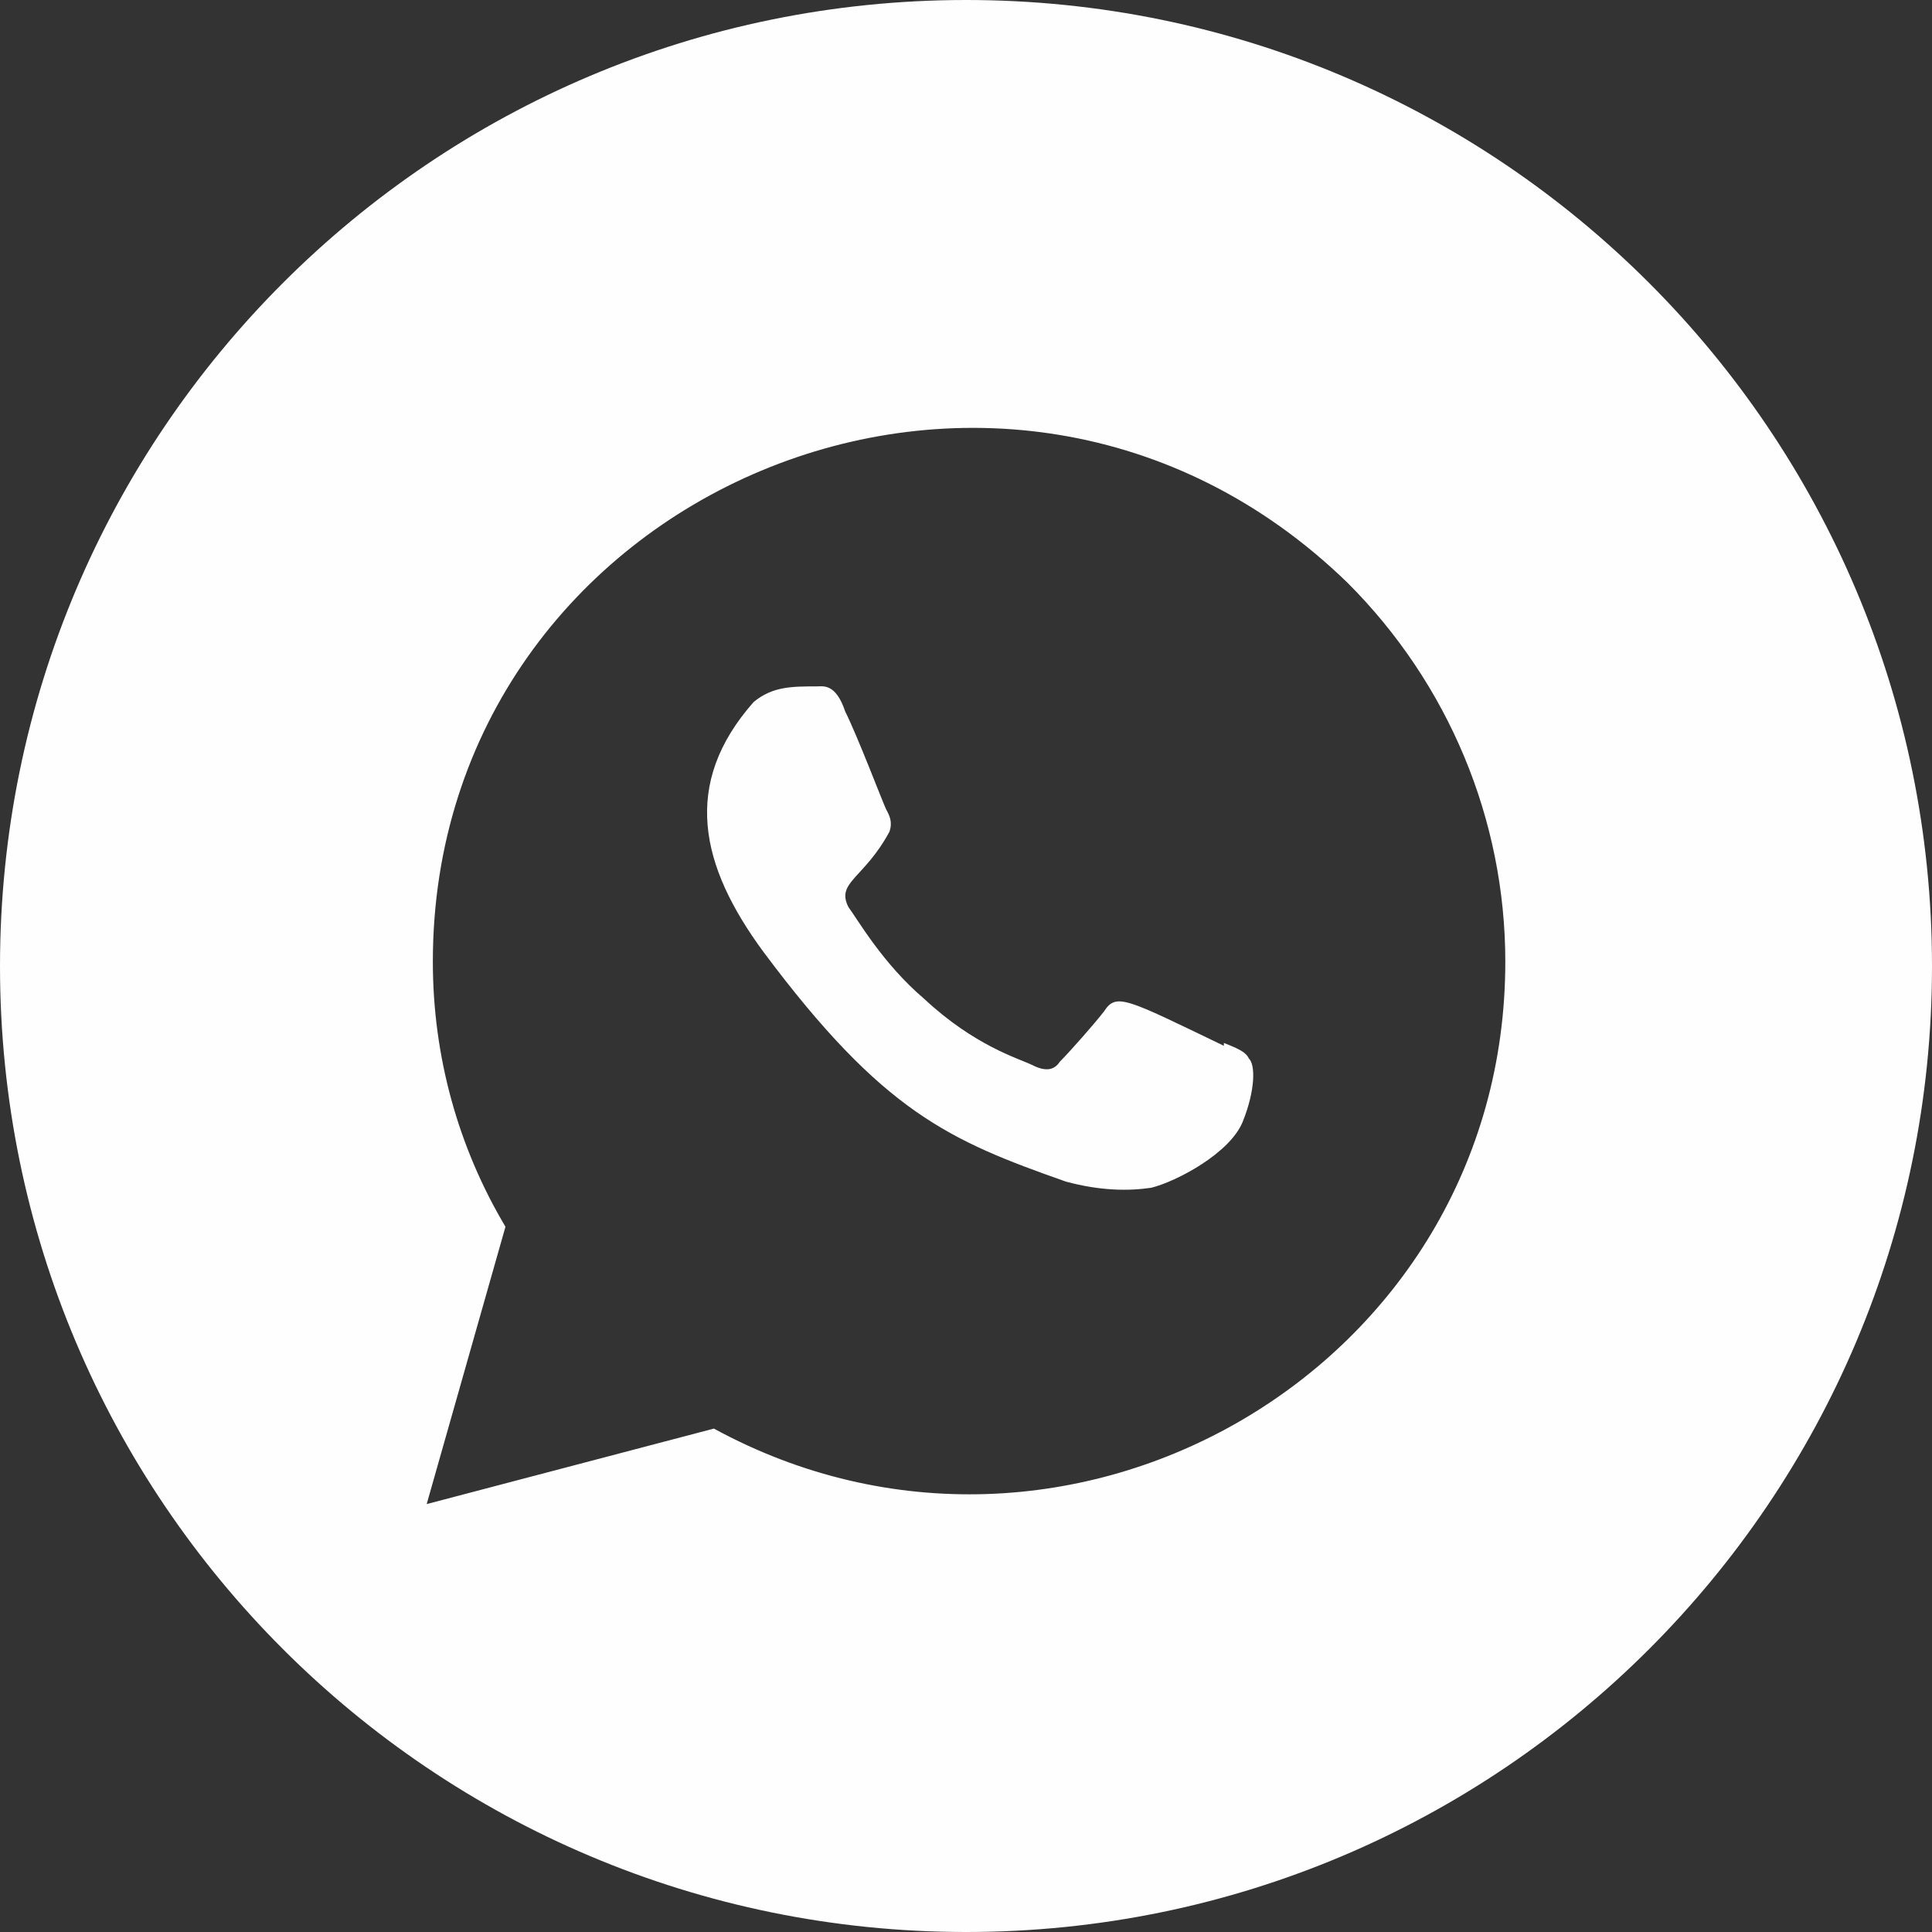 <?xml version="1.0" encoding="UTF-8"?>
<!DOCTYPE svg PUBLIC "-//W3C//DTD SVG 1.1//EN" "http://www.w3.org/Graphics/SVG/1.1/DTD/svg11.dtd">
<!-- Creator: CorelDRAW 2018 (64 Bit) -->
<svg xmlns="http://www.w3.org/2000/svg" xml:space="preserve" width="162px" height="162px" version="1.1" style="shape-rendering:geometricPrecision; text-rendering:geometricPrecision; image-rendering:optimizeQuality; fill-rule:evenodd; clip-rule:evenodd"
viewBox="0 0 47.09 47.09"
 xmlns:xlink="http://www.w3.org/1999/xlink">
 <rect x="0" y="0" width="47.09" height="47.09" fill="#333333" stroke="none"/>
 <defs>
  <style type="text/css">
   <![CDATA[
    .fil0 {fill:#FEFEFE}
   ]]>
  </style>
 </defs>
 <g id="Capa_x0020_1">
  <path class="fil0" d="M23.55 0c13,0 23.54,10.54 23.54,23.55 0,13 -10.54,23.54 -23.54,23.54 -13.01,0 -23.55,-10.54 -23.55,-23.54 0,-13.01 10.54,-23.55 23.55,-23.55zm6.28 25.42l0 0.07c-2.39,-1.15 -2.62,-1.3 -2.92,-0.84 -0.23,0.3 -0.85,1 -1.08,1.23 -0.15,0.23 -0.38,0.23 -0.69,0.07 -0.31,-0.15 -1.39,-0.46 -2.62,-1.61 -1,-0.85 -1.61,-1.92 -1.84,-2.23 -0.31,-0.61 0.38,-0.69 1,-1.84 0.08,-0.24 0,-0.39 -0.08,-0.54 -0.08,-0.16 -0.69,-1.77 -1,-2.39 -0.23,-0.69 -0.54,-0.61 -0.69,-0.61 -0.61,0 -1.08,0 -1.54,0.38 -1.77,2 -1.3,4 0.23,6.08 2.92,3.92 4.54,4.61 7.38,5.61 0.85,0.23 1.54,0.23 2.08,0.15 0.61,-0.15 1.92,-0.84 2.23,-1.61 0.31,-0.77 0.31,-1.39 0.15,-1.54 -0.07,-0.15 -0.23,-0.23 -0.61,-0.38l0 0zm3.02 -11.21c-8.38,-8.15 -22.3,-2.23 -22.3,9.23 0,2.31 0.62,4.53 1.77,6.46l-1.92 6.76 7 -1.84c8.61,4.69 19.29,-1.46 19.29,-11.38 0,-3.47 -1.39,-6.78 -3.84,-9.23z"/>
 </g>
</svg>

